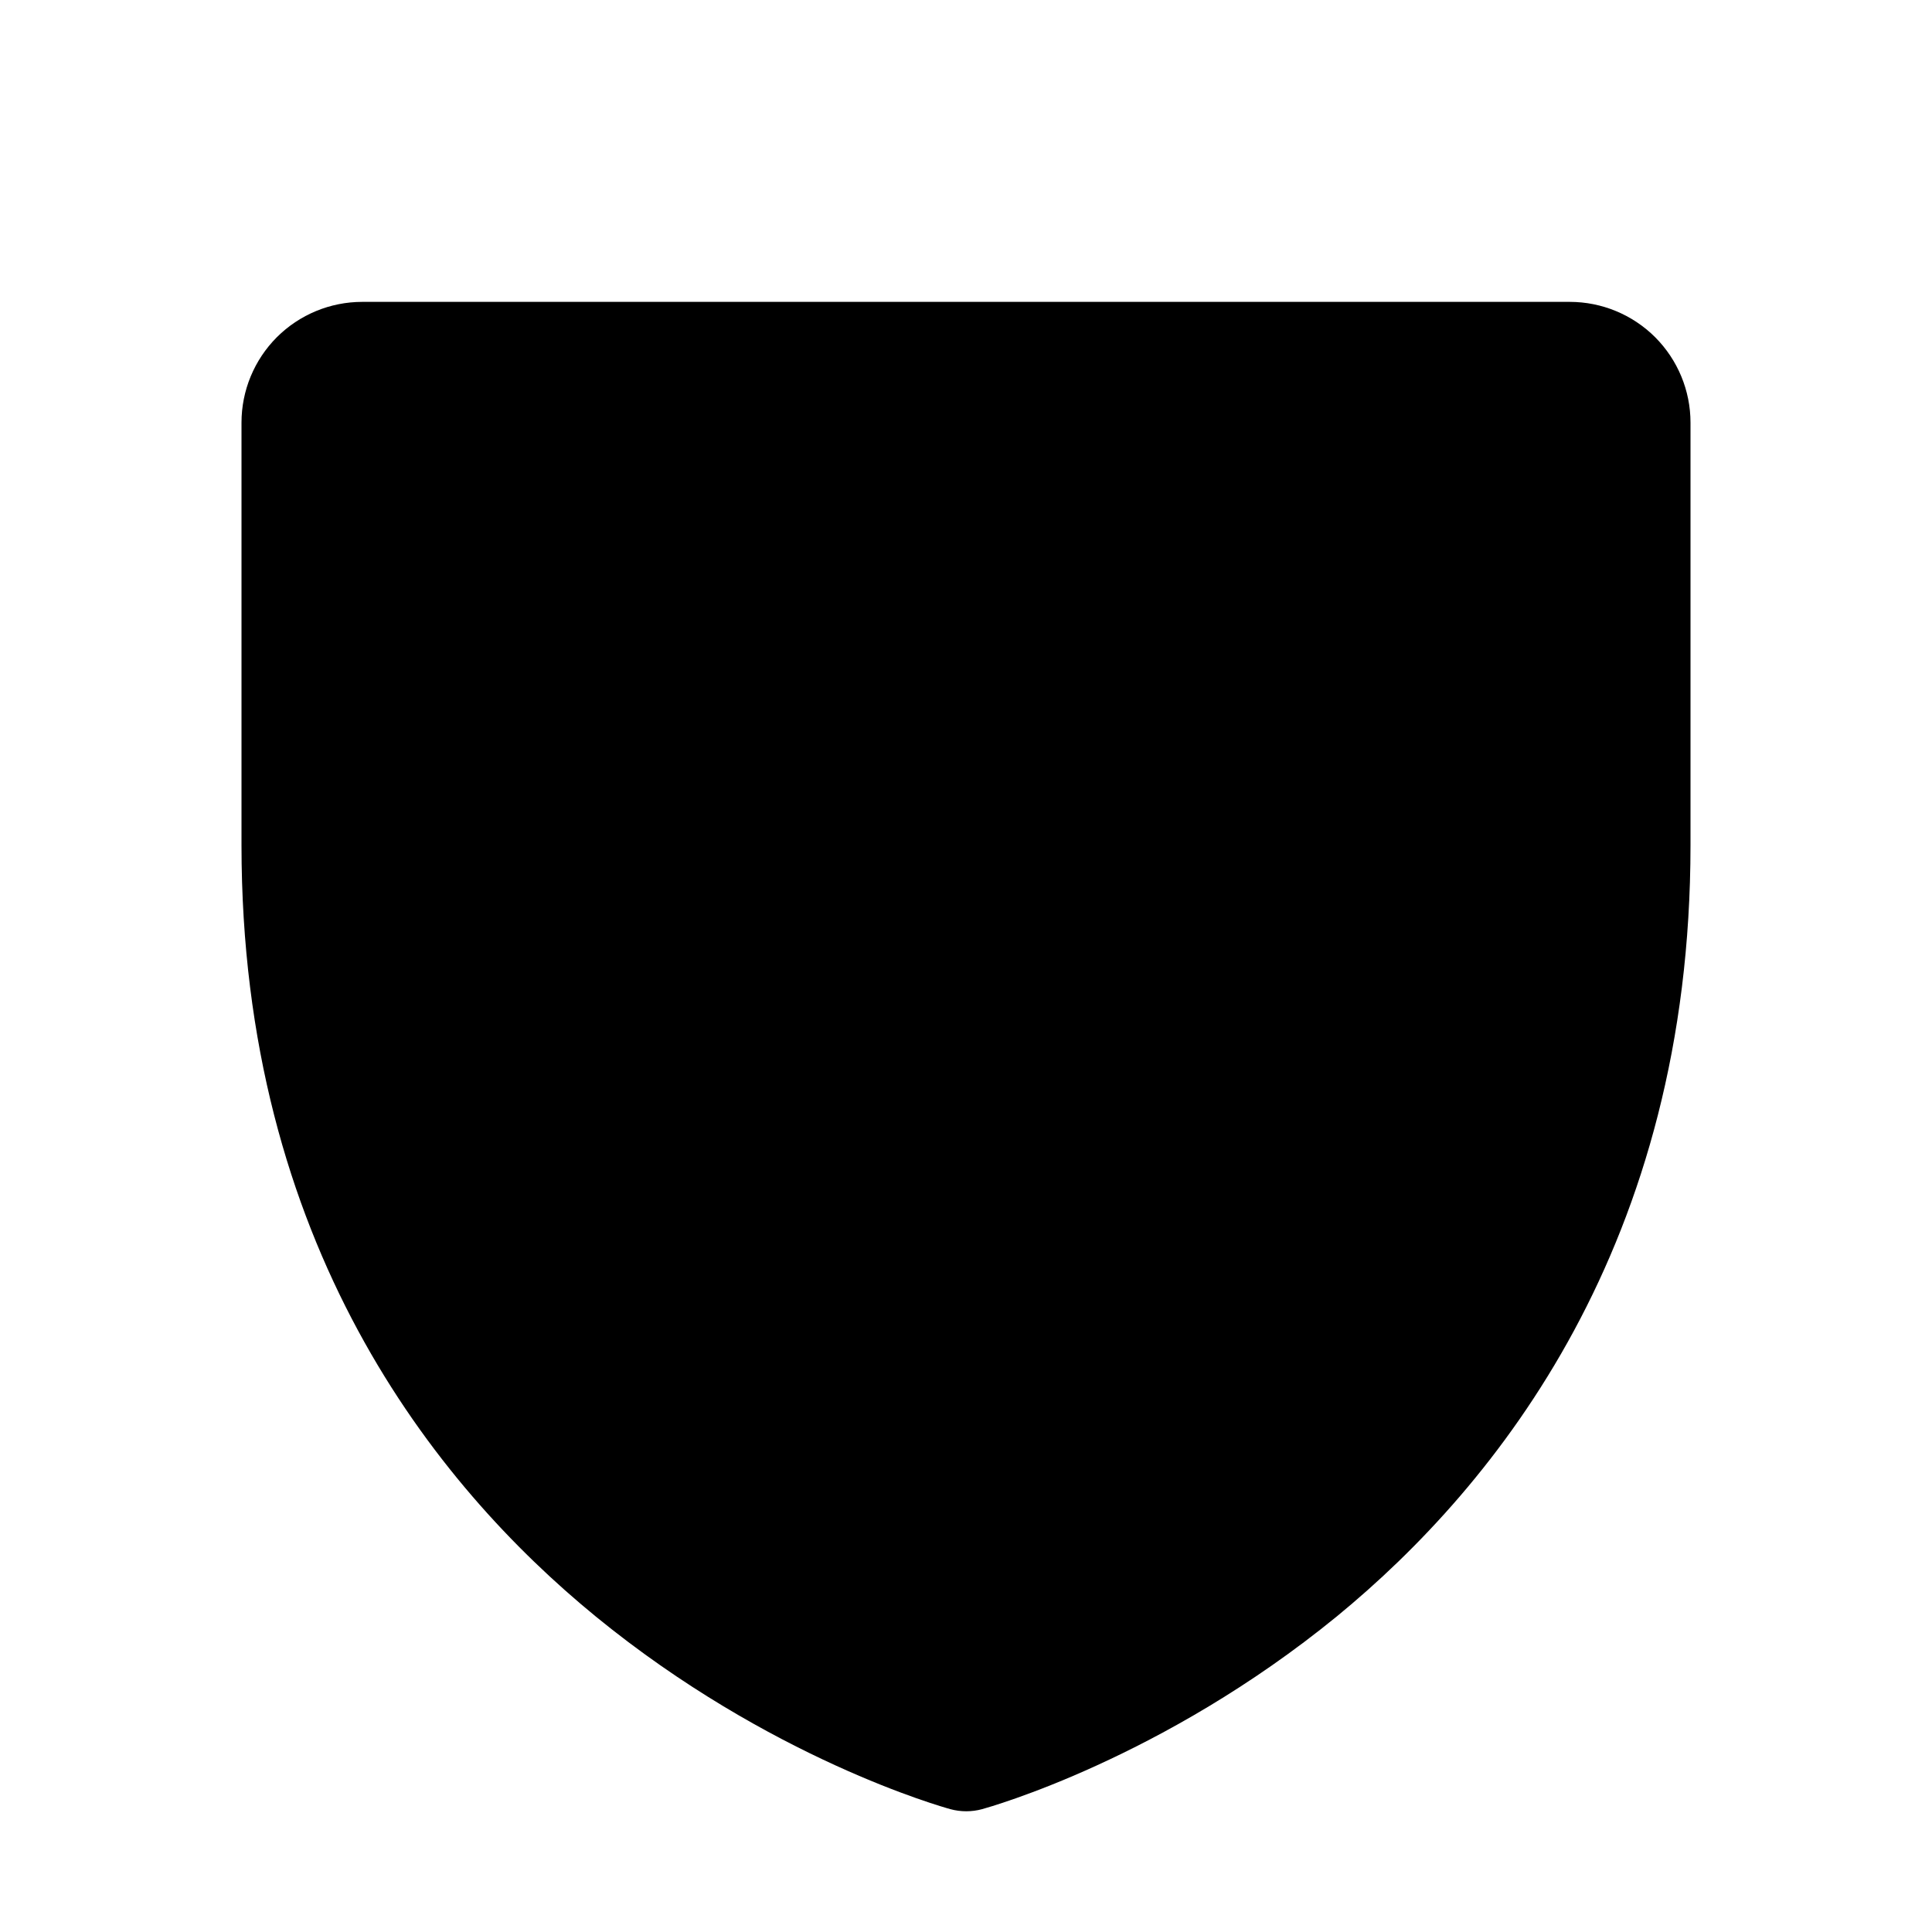 <svg width="24" height="24" viewBox="0 0 24 24" fill="none" xmlns="http://www.w3.org/2000/svg">
<path opacity="0.2" d="M20.25 5.25V10.5C20.25 19.5 12 21.75 12 21.75C12 21.75 3.75 19.5 3.75 10.5V5.25C3.75 5.051 3.829 4.86 3.97 4.72C4.11 4.579 4.301 4.5 4.5 4.5H19.5C19.699 4.5 19.89 4.579 20.03 4.72C20.171 4.86 20.25 5.051 20.25 5.25Z" fill="#5BB8E8" style="fill:#5BB8E8;fill:color(display-p3 0.357 0.722 0.91);fill-opacity:1;"/>
<path d="M19.5 3.75H4.5C4.102 3.75 3.721 3.908 3.439 4.189C3.158 4.471 3 4.852 3 5.25V10.5C3 15.443 5.393 18.438 7.4 20.08C9.562 21.848 11.712 22.448 11.806 22.474C11.935 22.509 12.071 22.509 12.2 22.474C12.293 22.448 14.441 21.848 16.606 20.08C18.608 18.438 21 15.443 21 10.5V5.25C21 4.852 20.842 4.471 20.561 4.189C20.279 3.908 19.898 3.75 19.5 3.75ZM19.5 10.5C19.5 13.975 18.219 16.796 15.694 18.883C14.594 19.788 13.344 20.493 12 20.964C10.674 20.501 9.439 19.809 8.351 18.92C5.796 16.829 4.5 13.997 4.5 10.5V5.25H19.5V10.5ZM7.719 13.281C7.579 13.14 7.5 12.949 7.5 12.75C7.5 12.551 7.579 12.36 7.719 12.219C7.86 12.079 8.051 12 8.25 12C8.449 12 8.64 12.079 8.781 12.219L10.5 13.94L15.219 9.219C15.289 9.15 15.372 9.094 15.463 9.057C15.554 9.019 15.652 9 15.75 9C15.848 9 15.946 9.019 16.037 9.057C16.128 9.094 16.211 9.15 16.281 9.219C16.35 9.289 16.406 9.372 16.443 9.463C16.481 9.554 16.5 9.651 16.5 9.75C16.5 9.849 16.481 9.946 16.443 10.037C16.406 10.128 16.35 10.211 16.281 10.281L11.031 15.531C10.961 15.6 10.878 15.656 10.787 15.693C10.696 15.731 10.599 15.751 10.5 15.751C10.401 15.751 10.304 15.731 10.213 15.693C10.122 15.656 10.039 15.6 9.969 15.531L7.719 13.281Z" fill="#5BB8E8" style="fill:#5BB8E8;fill:color(display-p3 0.357 0.722 0.91);fill-opacity:1;"/>
</svg>
